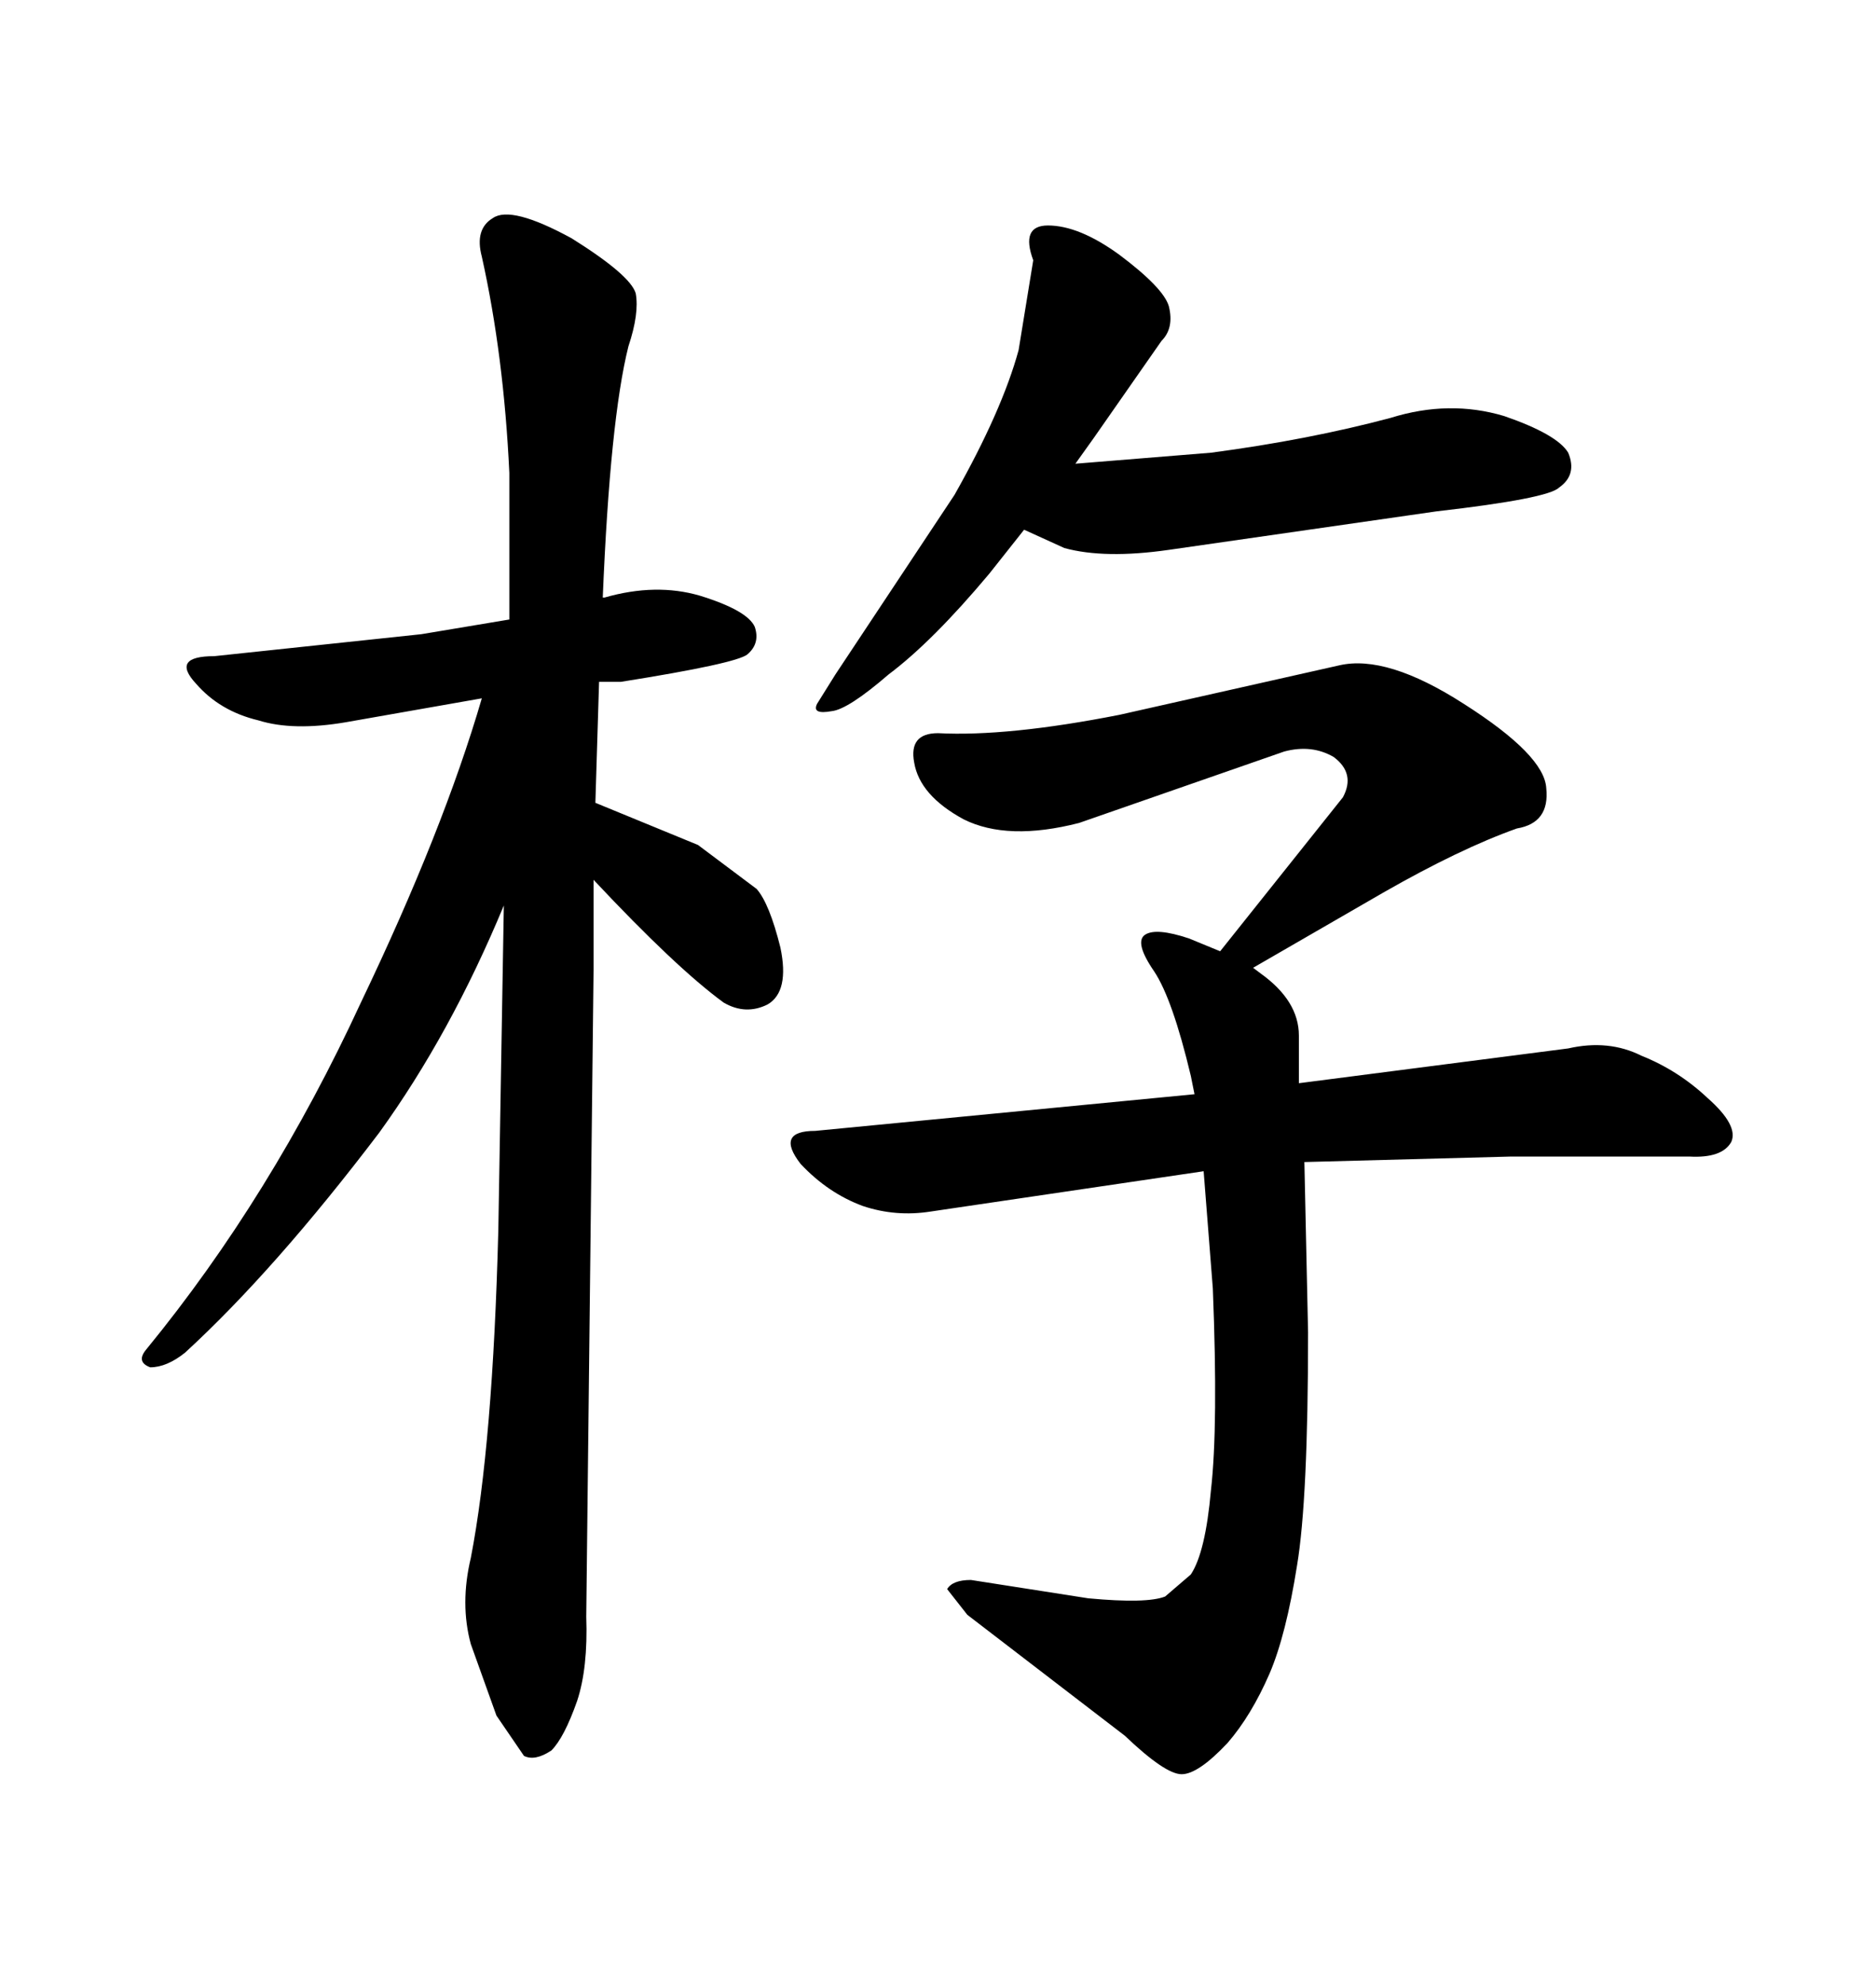 <svg xmlns="http://www.w3.org/2000/svg" xmlns:xlink="http://www.w3.org/1999/xlink" width="300" height="317.285"><path d="M133.59 107.81L152.64 79.10Q160.25 65.63 162.89 55.96L162.89 55.96L165.23 41.60Q163.18 36.04 167.58 36.04L167.58 36.04Q172.56 36.04 179.00 40.72L179.00 40.72Q186.04 46.00 186.91 48.93L186.91 48.93Q187.79 52.44 185.74 54.49L185.74 54.49L174.90 70.02L171.97 74.12L193.65 72.36Q209.18 70.31 222.36 66.80L222.36 66.80Q231.74 63.87 240.53 66.50L240.53 66.50Q249.02 69.43 250.78 72.36L250.78 72.36Q252.25 75.88 249.32 77.93L249.32 77.93Q247.56 79.69 229.69 81.74L229.69 81.74L186.91 87.89Q176.66 89.36 170.21 87.60L170.21 87.60L163.77 84.67L158.20 91.70Q149.12 102.54 142.09 107.81L142.09 107.81Q135.64 113.38 133.01 113.67L133.01 113.67Q129.79 114.26 130.66 112.50L130.66 112.50L133.59 107.81ZM94.92 154.98L93.75 258.40Q94.04 266.60 92.29 271.88L92.29 271.88Q90.23 277.73 88.18 279.79L88.18 279.79Q85.55 281.54 83.79 280.66L83.79 280.66L79.39 274.22L75.29 262.79Q73.54 256.35 75.29 249.02L75.29 249.02Q78.81 230.86 79.69 196.58L79.69 196.58L80.57 144.73Q72.07 165.23 60.64 181.05L60.64 181.05Q43.95 203.03 29.59 216.21L29.59 216.21Q26.66 218.55 24.02 218.55L24.02 218.55Q21.68 217.68 23.44 215.63L23.44 215.63Q43.36 191.31 57.71 160.25L57.71 160.25Q70.90 132.71 77.05 111.62L77.05 111.62L55.37 115.43Q46.88 116.89 41.31 115.14L41.31 115.14Q35.16 113.67 31.35 109.28L31.35 109.28Q27.25 104.88 34.28 104.88L34.28 104.88L67.38 101.37L81.45 99.02L81.45 75.59Q80.57 56.84 77.05 41.02L77.05 41.02Q75.88 36.62 78.81 34.86L78.81 34.86Q81.74 32.81 91.41 38.09L91.41 38.09Q100.78 43.95 101.66 46.88L101.66 46.88Q102.25 50.10 100.49 55.37L100.49 55.37Q97.56 67.09 96.39 95.51L96.39 95.51L96.68 95.51Q104.88 93.16 111.91 95.21L111.91 95.21Q119.53 97.56 120.70 100.20L120.70 100.20Q121.58 102.83 119.53 104.59L119.53 104.59Q117.77 106.05 99.32 108.98L99.32 108.98L95.80 108.98L95.21 128.32L111.62 135.06L121.00 142.09Q123.05 144.43 124.80 151.46L124.80 151.46Q126.27 158.50 122.75 160.55L122.75 160.55Q119.24 162.30 115.72 160.25L115.72 160.25Q108.11 154.69 94.92 140.63L94.92 140.63L94.92 154.98ZM207.42 250.20L207.42 250.20Q205.66 261.33 203.03 267.48L203.03 267.48Q200.10 274.22 196.29 278.61L196.29 278.61Q191.60 283.59 188.96 283.59L188.96 283.59Q186.33 283.59 179.88 277.44L179.88 277.44L154.69 258.11L151.46 254.00Q152.34 252.54 155.27 252.54L155.27 252.54L174.02 255.47Q183.40 256.35 186.33 255.18L186.33 255.18L190.43 251.66Q192.77 248.14 193.65 238.18L193.65 238.18Q194.82 227.93 193.95 205.96L193.95 205.96L192.48 187.21L148.83 193.65Q143.26 194.53 137.99 192.77L137.99 192.77Q132.42 190.72 128.03 186.04L128.03 186.04Q123.93 180.76 130.37 180.76L130.37 180.76L191.02 174.90L190.43 171.97Q187.50 159.67 184.57 155.27L184.57 155.27Q181.35 150.59 183.11 149.41L183.11 149.41Q184.86 148.24 190.14 150L190.14 150L195.12 152.05L214.75 127.44Q216.80 123.63 213.28 121.00L213.28 121.00Q209.77 118.95 205.37 120.12L205.37 120.12L172.56 131.54Q161.13 134.47 154.10 130.96L154.10 130.96Q147.07 127.15 146.19 121.88L146.19 121.88Q145.31 117.19 150 117.19L150 117.19Q161.13 117.77 179.00 114.26L179.00 114.26L214.16 106.35Q221.78 104.59 234.08 112.50L234.08 112.50Q246.97 120.70 247.27 125.98L247.27 125.98Q247.85 131.54 242.58 132.42L242.58 132.42Q233.50 135.64 221.19 142.68L221.19 142.68L200.39 154.69L201.56 155.57Q207.71 159.96 207.71 165.53L207.71 165.53L207.71 173.14L250.78 167.58Q257.23 166.11 262.50 168.75L262.50 168.75Q268.36 171.09 273.05 175.49L273.05 175.49Q278.03 179.88 276.86 182.52L276.86 182.52Q275.39 185.16 270.12 184.86L270.12 184.86L241.70 184.86L208.59 185.74L209.18 212.99Q209.18 239.65 207.42 250.20Z"/></svg>